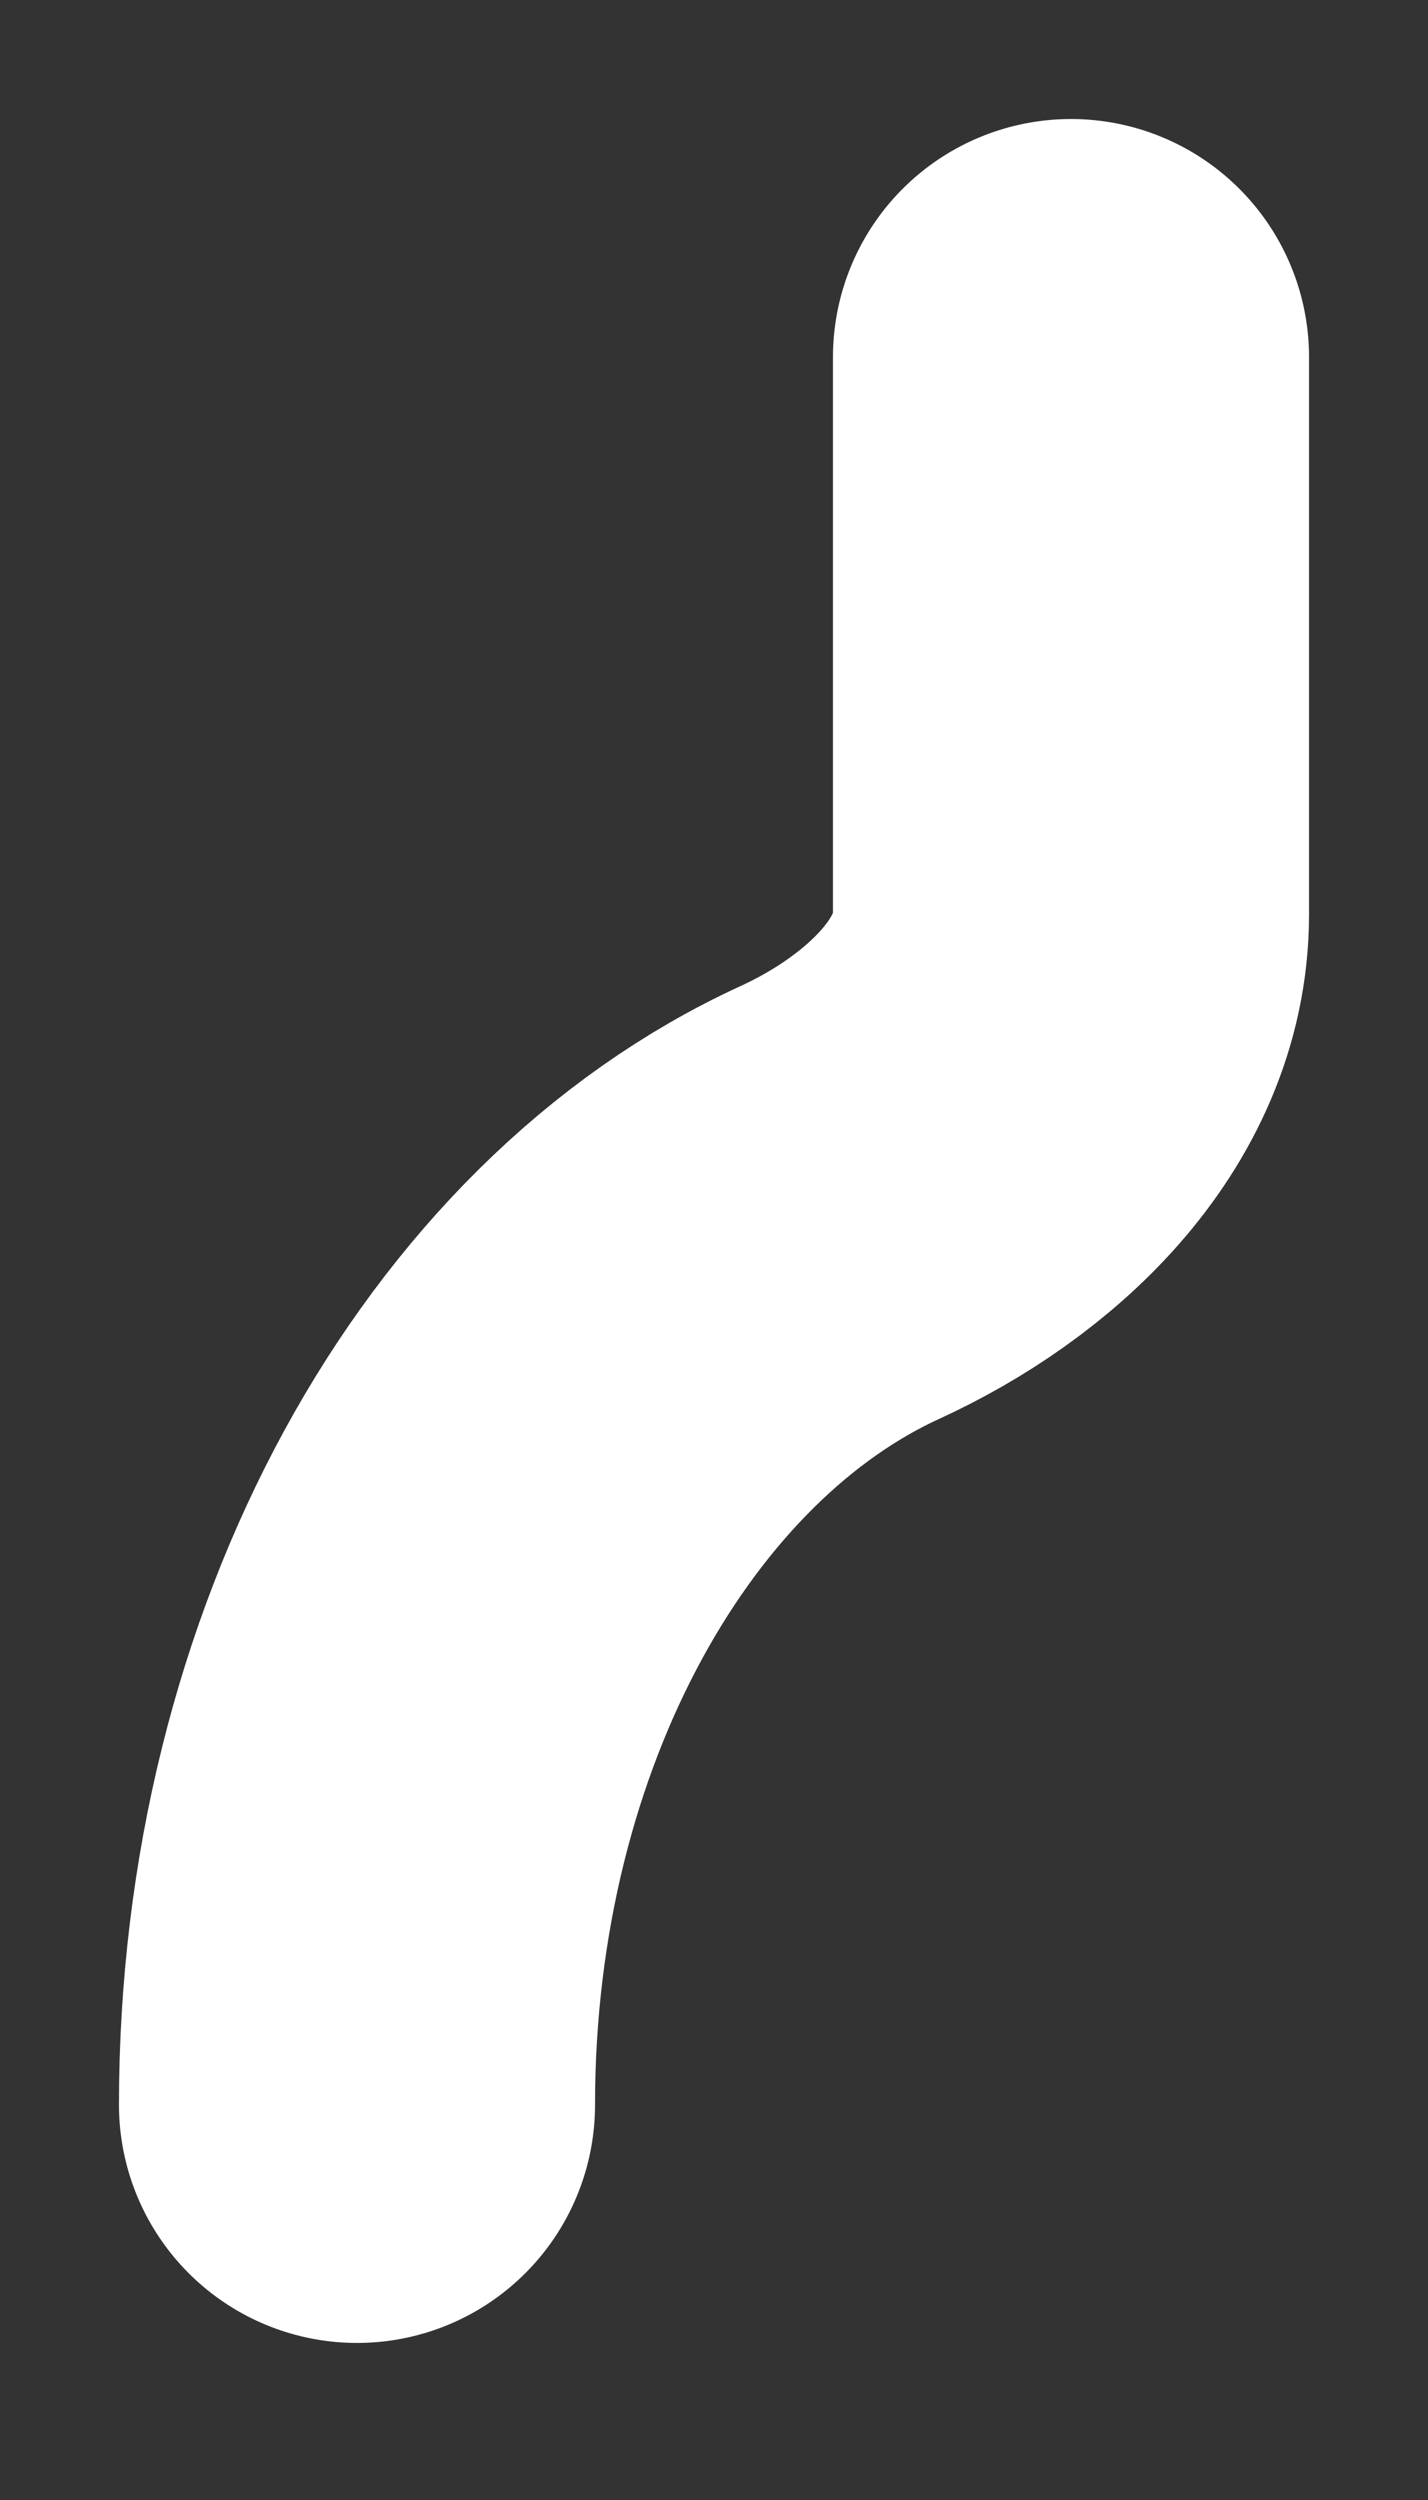 <?xml version="1.0" encoding="utf-8"?>
<svg xmlns="http://www.w3.org/2000/svg" fill="none" height="100%" overflow="visible" preserveAspectRatio="none" style="display: block;" viewBox="0 0 8 14" width="100%">
<rect x="0" y="0" width="8" height="14" fill="#333333" stroke="none"/>
<path d="M6 2V5.12C6 5.853 5.373 6.427 4.707 6.733C3.133 7.453 2 9.44 2 11.787" id="Vector" stroke="white" stroke-linecap="round" stroke-width="2.667"/>
</svg>